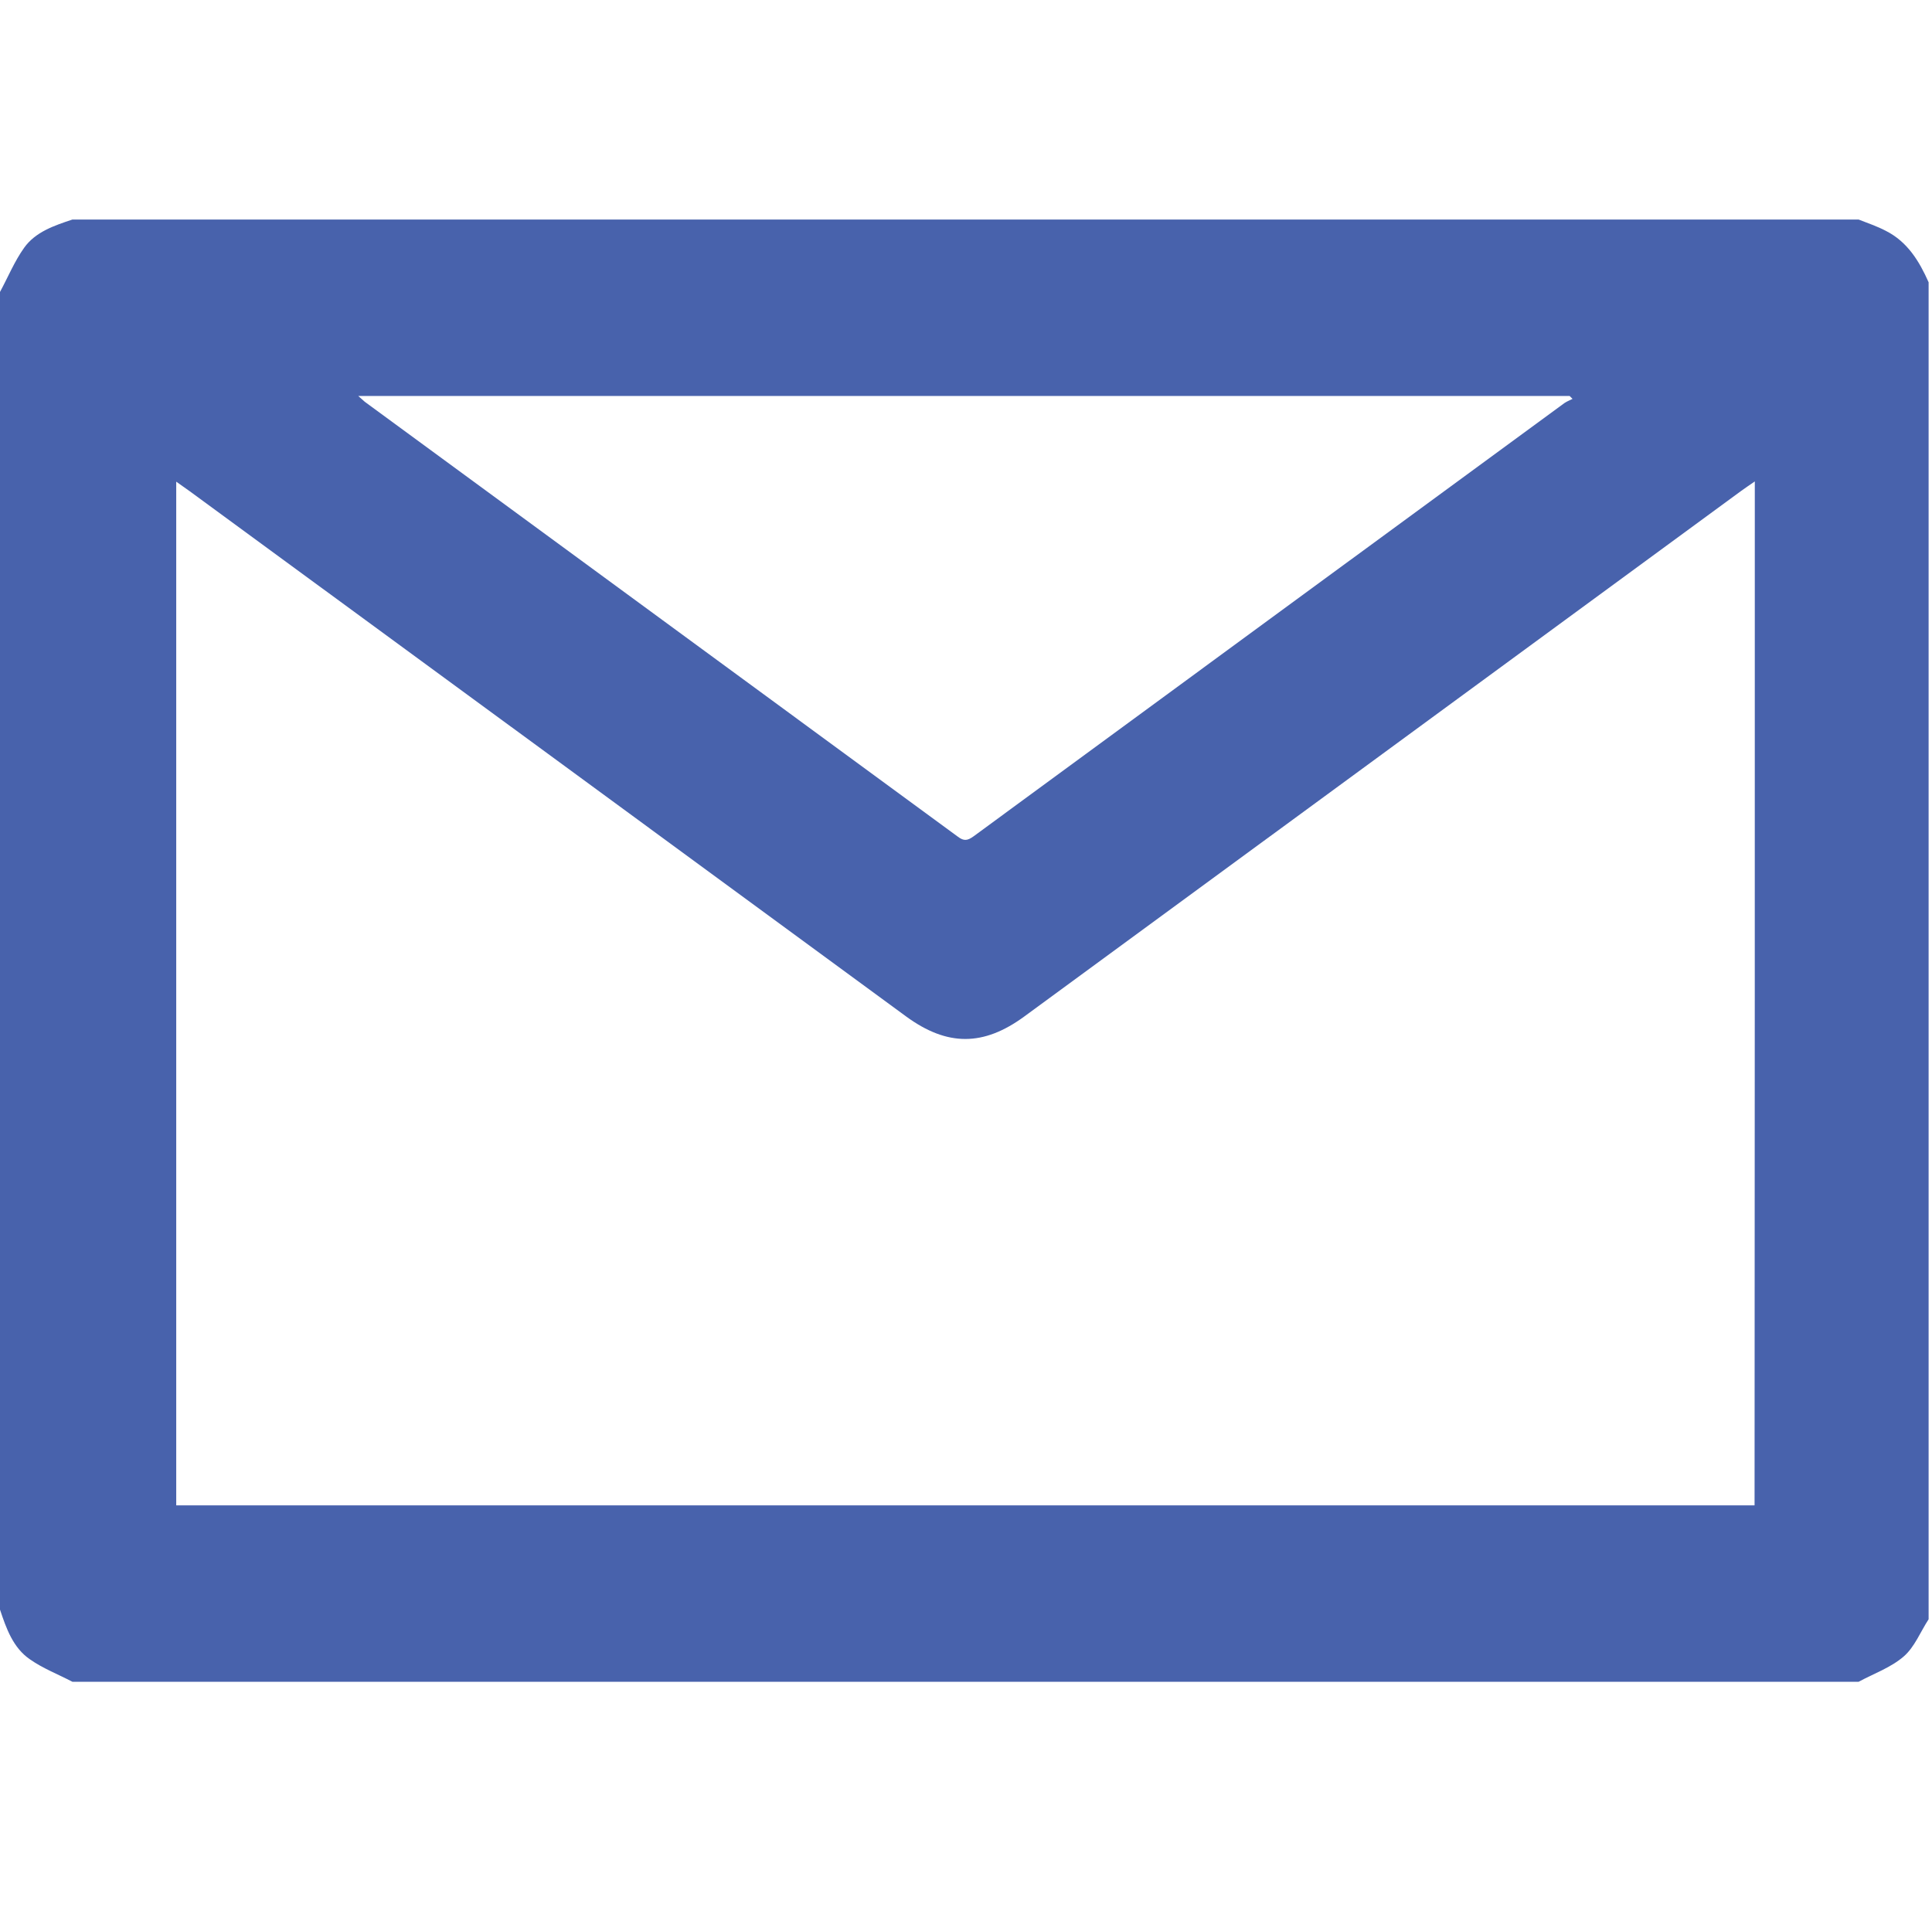 <?xml version="1.0" encoding="utf-8"?>
<!-- Generator: Adobe Illustrator 16.0.0, SVG Export Plug-In . SVG Version: 6.00 Build 0)  -->
<!DOCTYPE svg PUBLIC "-//W3C//DTD SVG 1.1//EN" "http://www.w3.org/Graphics/SVG/1.1/DTD/svg11.dtd">
<svg version="1.1" id="Ebene_1" xmlns="http://www.w3.org/2000/svg" xmlns:xlink="http://www.w3.org/1999/xlink" x="0px" y="0px"
	 width="800.3px" height="797px" viewBox="1 -89.05 800.3 797" enable-background="new 1 -89.05 800.3 797" xml:space="preserve">
<path fill="#4862AC" d="M1,577.801C1,395.8,1,213.8,1,31.9C4.3,25.8,7,19.2,11,13.6C15.7,7,23.5,4.4,31,1.9c246.6,0,493.3,0,739.9,0
	c3.801,1.5,7.699,2.8,11.301,4.7C791.099,11.1,796,19.1,799.9,27.9c0,184.6,0,369.3,0,553.9c-3.4,5.199-5.801,11.5-10.301,15.399
	c-5.299,4.601-12.398,7.101-18.699,10.5c-246.6,0-493.3,0-739.9,0c-5.9-3.1-12.2-5.5-17.6-9.3C6.4,593.6,3.6,585.6,1,577.801z
	 M727.9,110.4c-2.4,1.7-4,2.7-5.6,3.899C623.3,186.9,524.4,259.4,425.4,332c-17,12.5-32,12.5-49,0.101
	C277.5,259.5,178.5,187,79.5,114.4c-1.7-1.2-3.4-2.4-5.5-3.9c0,141.9,0,282.9,0,424.101c218.1,0,435.9,0,653.8,0
	C727.9,393.2,727.9,252.3,727.9,110.4z M149.4,75c1.5,1.3,2.1,1.9,2.7,2.4c81.9,60.1,163.8,120.1,245.7,180.2
	c2.5,1.899,4,1.6,6.401-0.101C485.8,197.6,567.4,137.8,649.099,77.9c1-0.7,2.201-1.101,3.301-1.7c-0.4-0.4-0.801-0.8-1.199-1.2
	C484.4,75,317.5,75,149.4,75z"/>
</svg>
